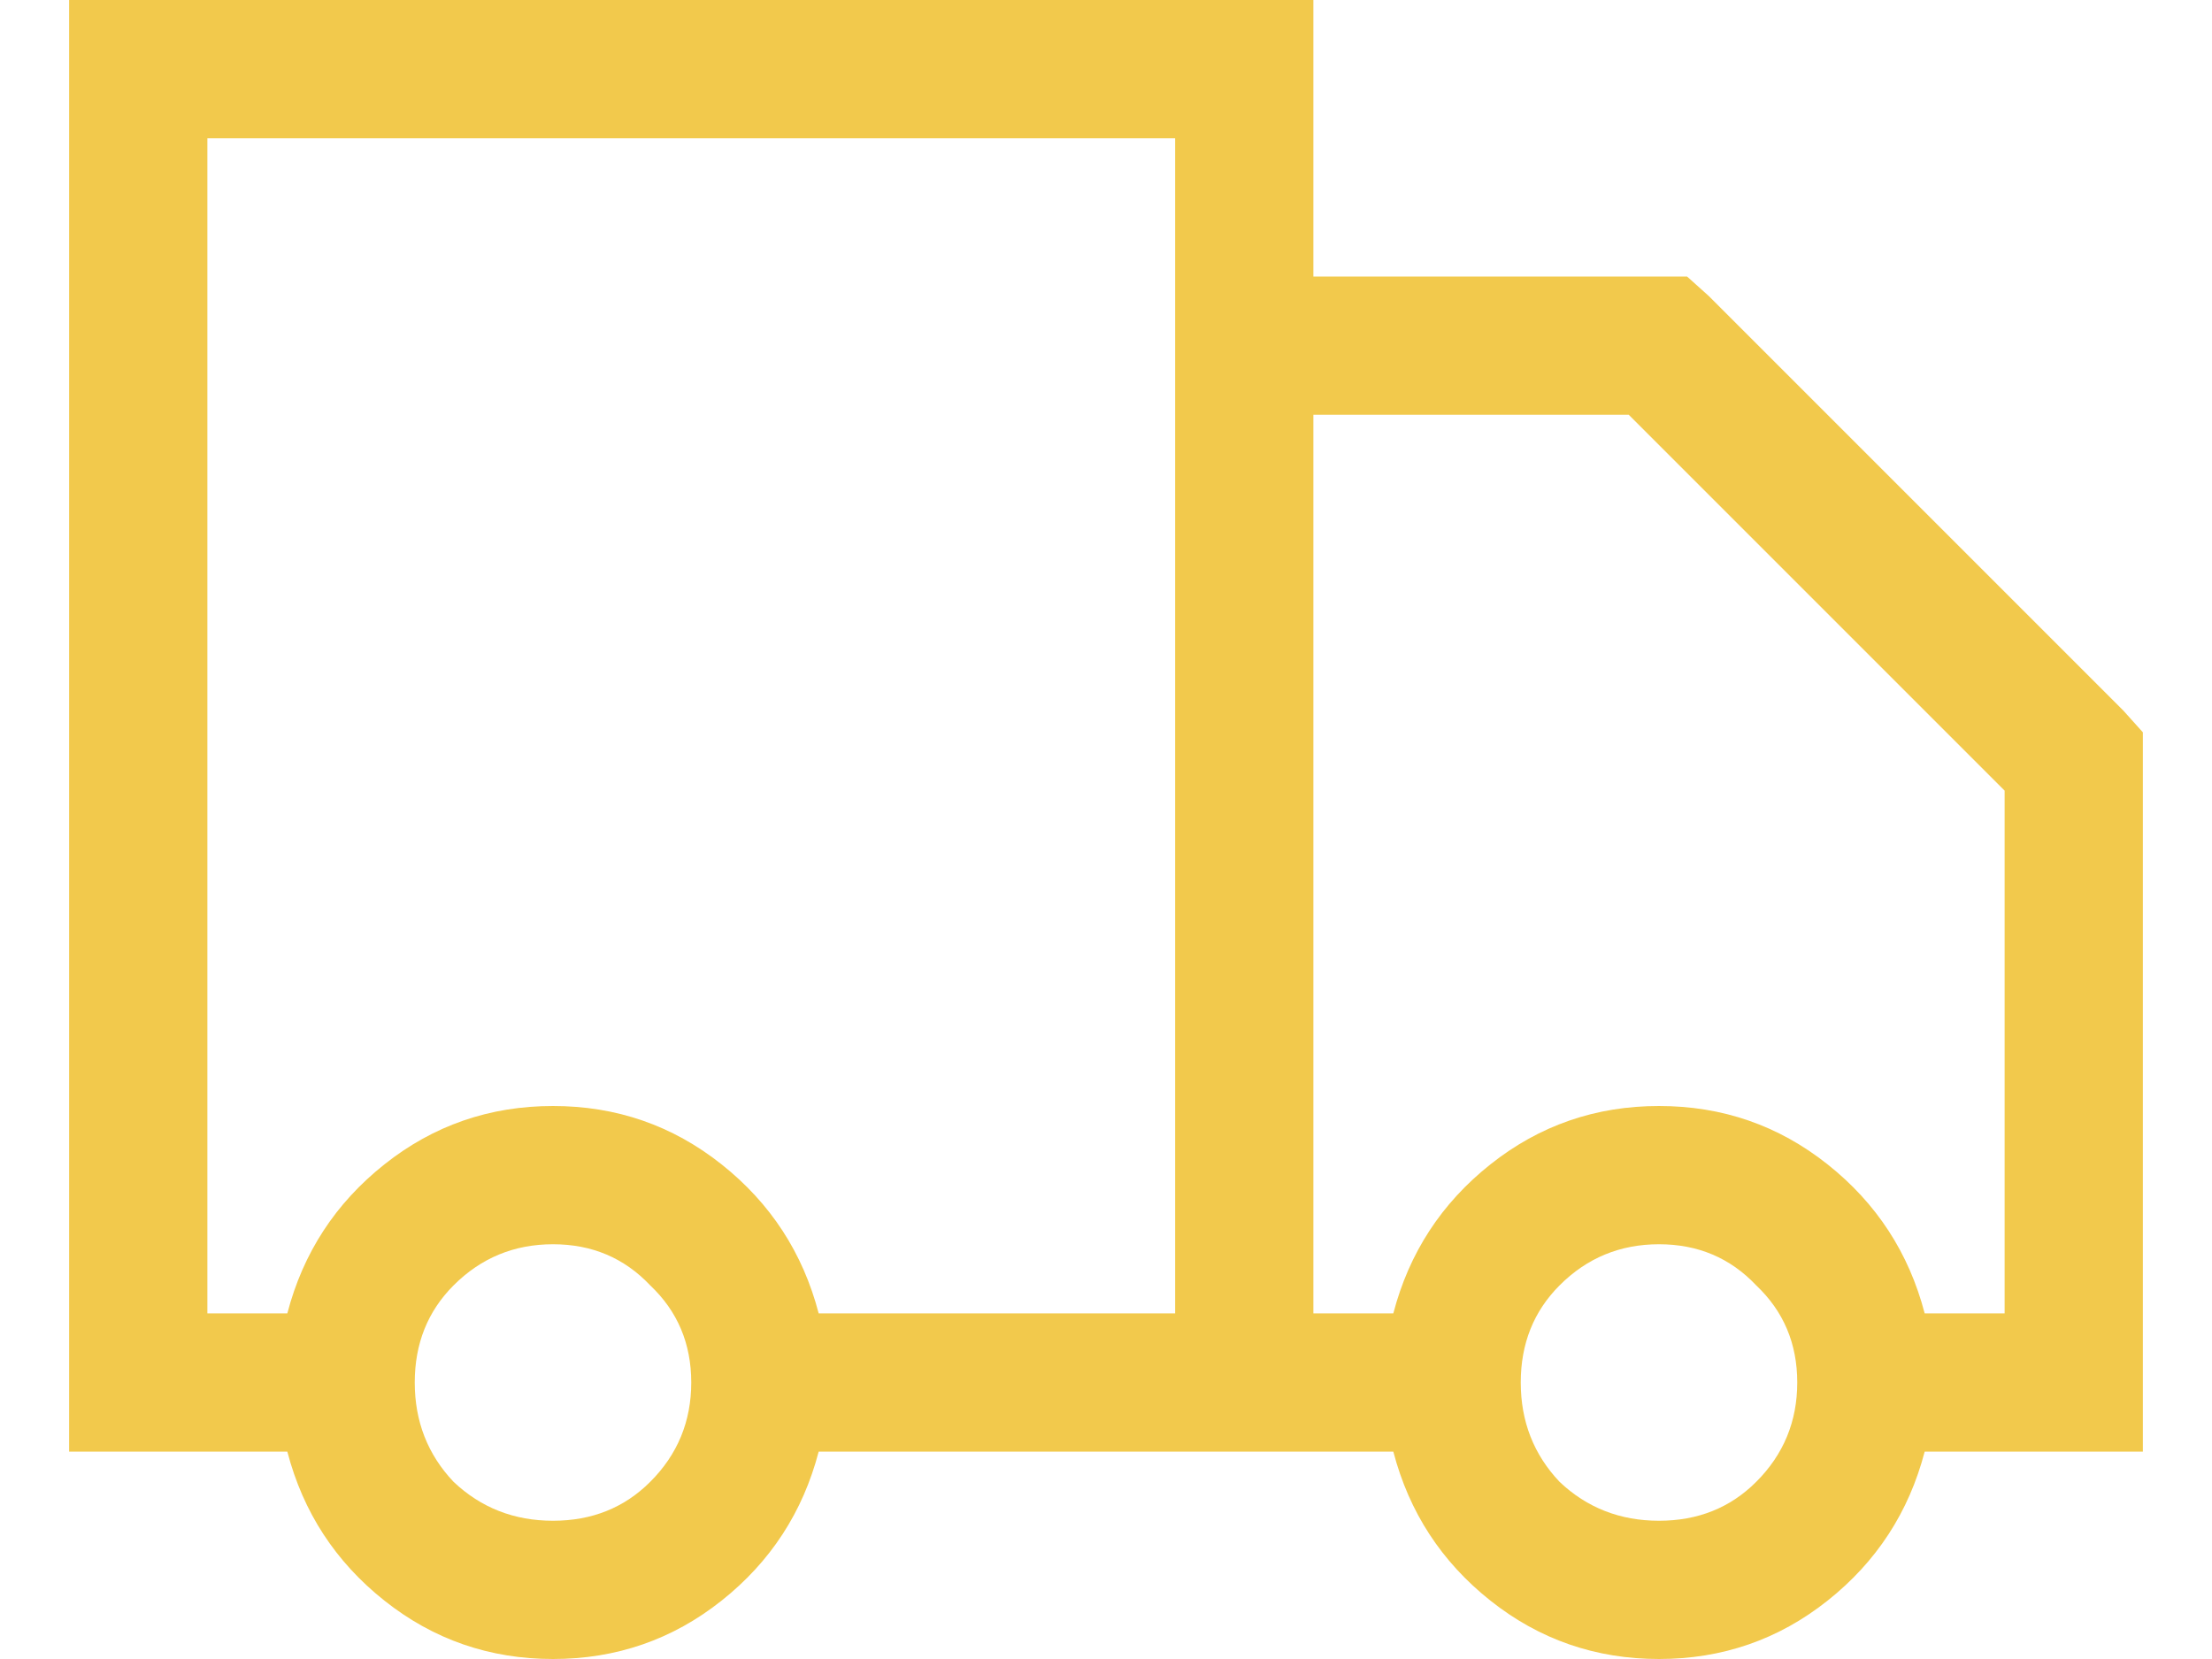 <?xml version="1.0" encoding="UTF-8"?> <svg xmlns="http://www.w3.org/2000/svg" width="28" height="21" viewBox="0 0 28 21" fill="none"><path d="M0.875 0V18.375H3.637C3.837 19.141 4.247 19.77 4.867 20.262C5.487 20.754 6.198 21 7 21C7.802 21 8.513 20.754 9.133 20.262C9.753 19.77 10.163 19.141 10.363 18.375H17.637C17.837 19.141 18.247 19.77 18.867 20.262C19.487 20.754 20.198 21 21 21C21.802 21 22.513 20.754 23.133 20.262C23.753 19.77 24.163 19.141 24.363 18.375H27.125V9.27L26.879 8.996L21.629 3.746L21.355 3.5H16.625V0H0.875ZM2.625 1.75H14.875V16.625H10.363C10.163 15.859 9.753 15.23 9.133 14.738C8.513 14.246 7.802 14 7 14C6.198 14 5.487 14.246 4.867 14.738C4.247 15.23 3.837 15.859 3.637 16.625H2.625V1.75ZM16.625 5.25H20.617L25.375 10.008V16.625H24.363C24.163 15.859 23.753 15.23 23.133 14.738C22.513 14.246 21.802 14 21 14C20.198 14 19.487 14.246 18.867 14.738C18.247 15.23 17.837 15.859 17.637 16.625H16.625V5.25ZM7 15.75C7.492 15.75 7.902 15.923 8.23 16.27C8.577 16.598 8.75 17.008 8.75 17.5C8.75 17.992 8.577 18.412 8.23 18.758C7.902 19.086 7.492 19.25 7 19.25C6.508 19.25 6.089 19.086 5.742 18.758C5.414 18.412 5.25 17.992 5.25 17.5C5.25 17.008 5.414 16.598 5.742 16.27C6.089 15.923 6.508 15.75 7 15.75ZM21 15.75C21.492 15.75 21.902 15.923 22.23 16.27C22.577 16.598 22.75 17.008 22.75 17.5C22.75 17.992 22.577 18.412 22.23 18.758C21.902 19.086 21.492 19.25 21 19.25C20.508 19.25 20.088 19.086 19.742 18.758C19.414 18.412 19.25 17.992 19.25 17.5C19.25 17.008 19.414 16.598 19.742 16.27C20.088 15.923 20.508 15.75 21 15.75Z" fill="#F2C94C"></path></svg> 